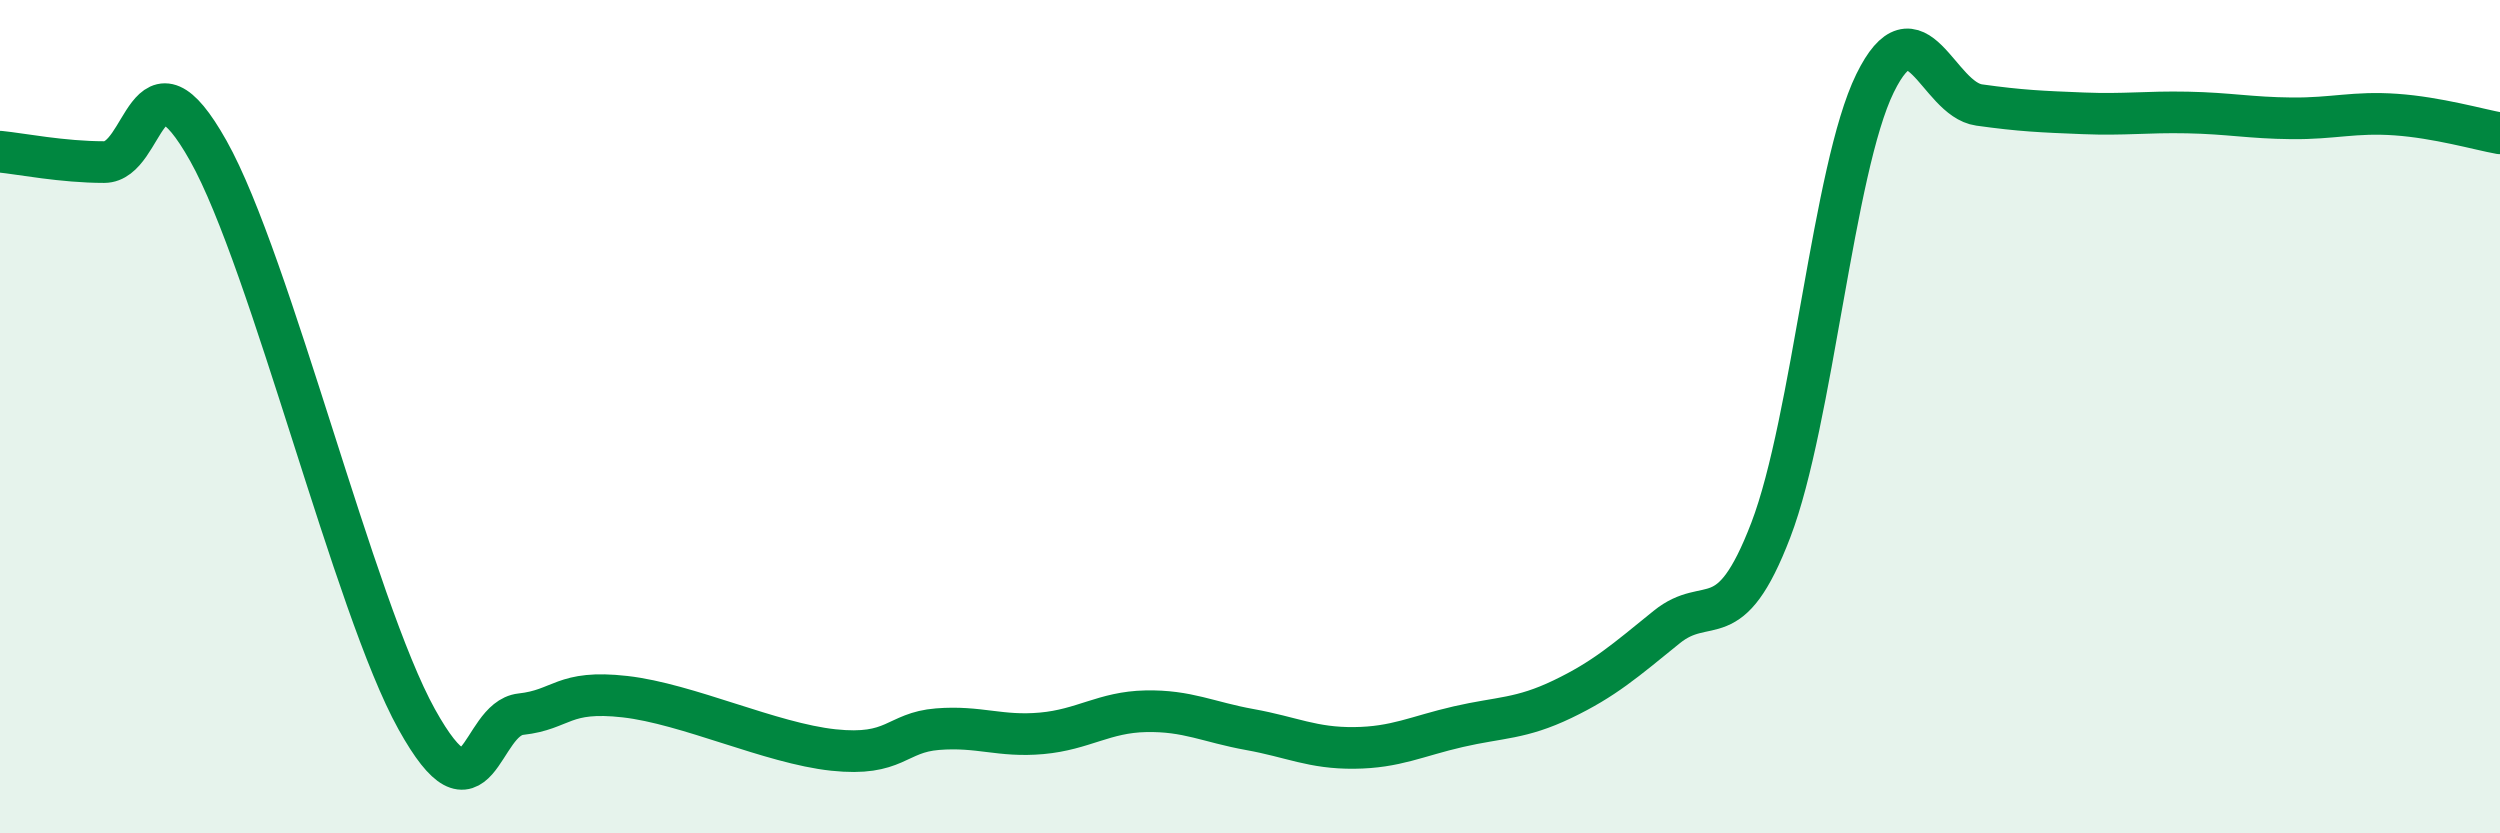 
    <svg width="60" height="20" viewBox="0 0 60 20" xmlns="http://www.w3.org/2000/svg">
      <path
        d="M 0,3.64 C 0.5,3.69 1.5,3.89 2.5,3.89 C 3.5,3.89 3.5,0.95 5,3.62 C 6.5,6.29 8.5,14.56 10,17.26 C 11.5,19.96 11.5,17.25 12.5,17.14 C 13.5,17.03 13.5,16.55 15,16.72 C 16.5,16.89 18.5,17.84 20,18 C 21.5,18.16 21.5,17.58 22.5,17.5 C 23.5,17.42 24,17.69 25,17.6 C 26,17.51 26.5,17.09 27.5,17.07 C 28.5,17.05 29,17.33 30,17.51 C 31,17.69 31.5,17.96 32.5,17.95 C 33.5,17.94 34,17.67 35,17.44 C 36,17.21 36.5,17.26 37.5,16.78 C 38.5,16.3 39,15.86 40,15.05 C 41,14.24 41.5,15.33 42.5,12.72 C 43.5,10.11 44,4.04 45,2 C 46,-0.04 46.5,2.38 47.5,2.52 C 48.5,2.66 49,2.68 50,2.72 C 51,2.76 51.5,2.68 52.5,2.7 C 53.5,2.72 54,2.83 55,2.84 C 56,2.85 56.5,2.68 57.5,2.75 C 58.5,2.82 59.5,3.11 60,3.2L60 20L0 20Z"
        fill="#008740"
        opacity="0.1"
        stroke-linecap="round"
        stroke-linejoin="round"
      />
      <path
        d="M 0,3.64 C 0.5,3.69 1.5,3.89 2.5,3.89 C 3.5,3.89 3.5,0.95 5,3.62 C 6.5,6.29 8.5,14.56 10,17.26 C 11.5,19.96 11.5,17.25 12.5,17.14 C 13.5,17.03 13.5,16.55 15,16.72 C 16.5,16.89 18.5,17.84 20,18 C 21.5,18.16 21.5,17.58 22.5,17.5 C 23.5,17.42 24,17.69 25,17.6 C 26,17.51 26.5,17.09 27.5,17.07 C 28.5,17.05 29,17.33 30,17.51 C 31,17.69 31.5,17.96 32.5,17.95 C 33.5,17.94 34,17.67 35,17.44 C 36,17.21 36.5,17.26 37.5,16.78 C 38.5,16.3 39,15.86 40,15.05 C 41,14.24 41.5,15.33 42.5,12.72 C 43.5,10.11 44,4.04 45,2 C 46,-0.04 46.5,2.38 47.5,2.52 C 48.5,2.66 49,2.68 50,2.72 C 51,2.76 51.5,2.68 52.5,2.7 C 53.5,2.72 54,2.83 55,2.84 C 56,2.85 56.5,2.68 57.5,2.75 C 58.5,2.82 59.5,3.11 60,3.2"
        stroke="#008740"
        stroke-width="1"
        fill="none"
        stroke-linecap="round"
        stroke-linejoin="round"
      />
    </svg>
  